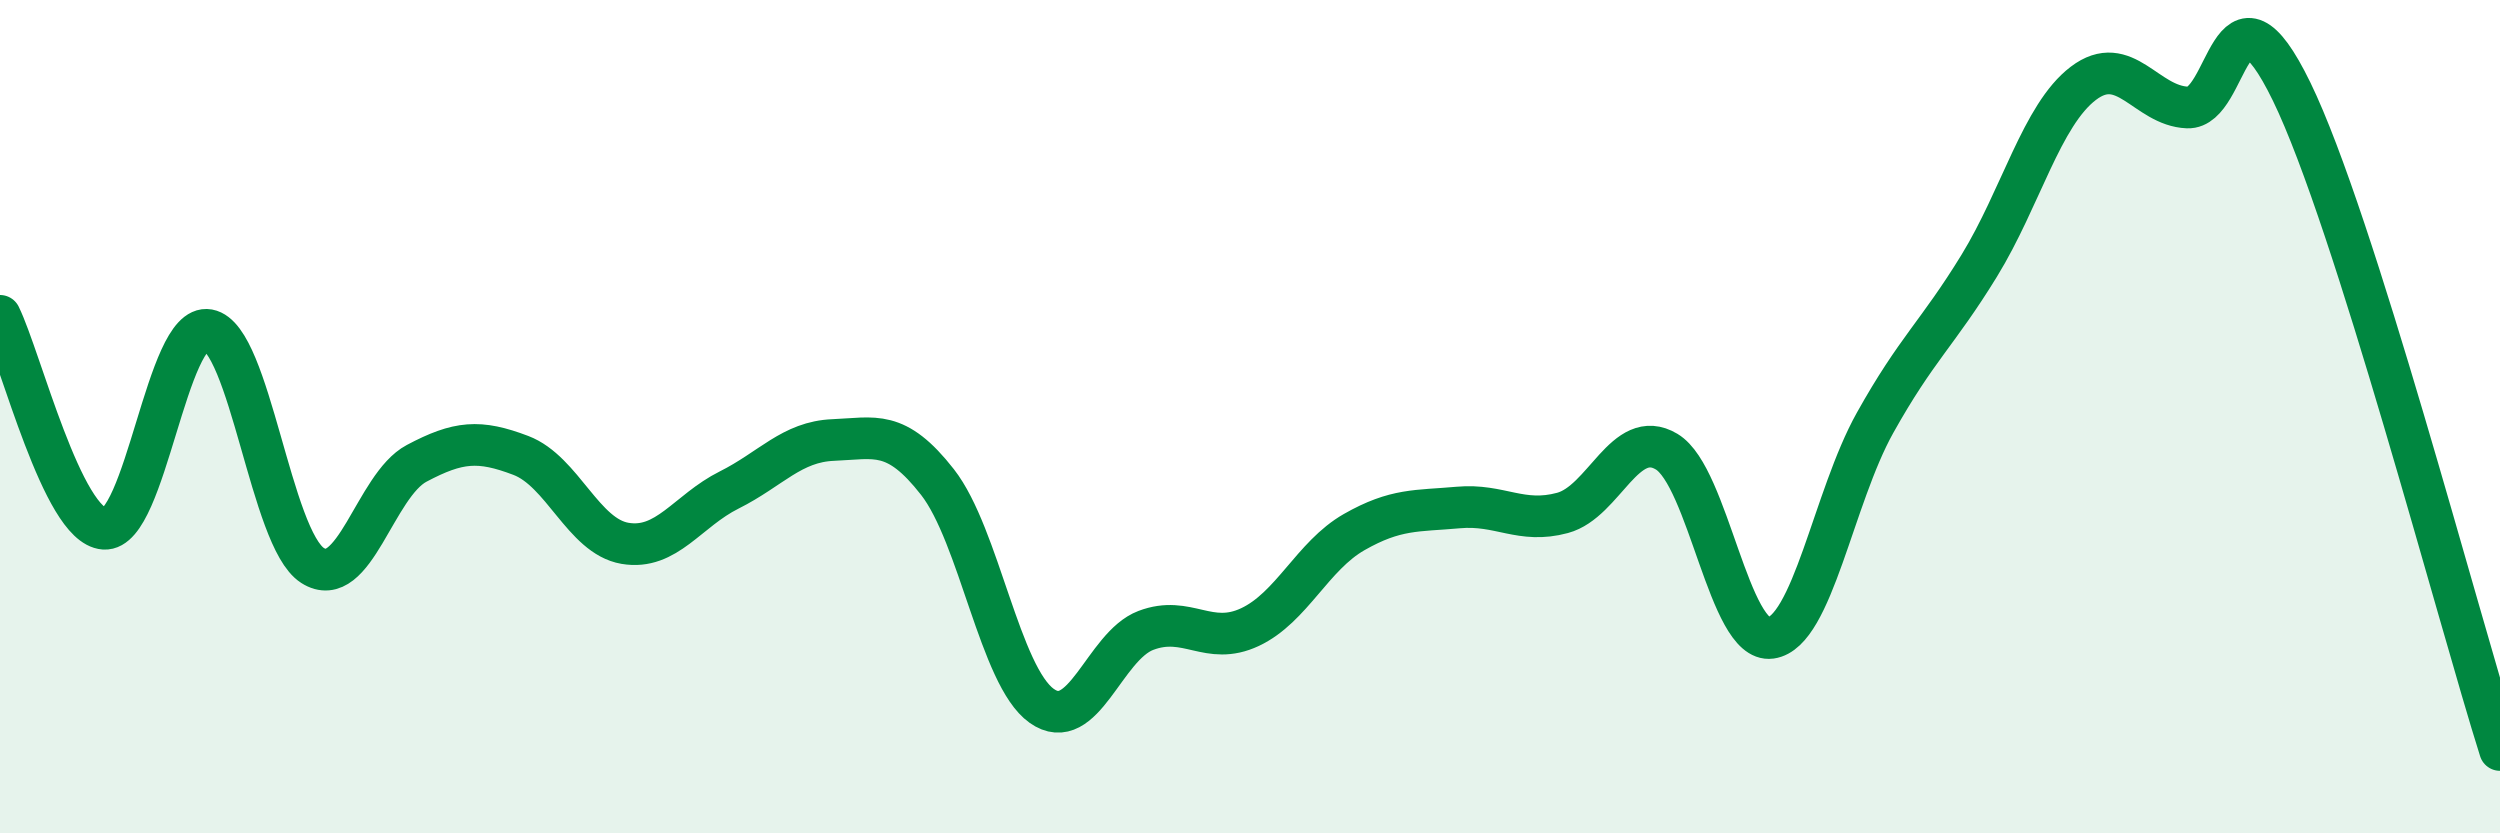 
    <svg width="60" height="20" viewBox="0 0 60 20" xmlns="http://www.w3.org/2000/svg">
      <path
        d="M 0,7.58 C 0.5,8.6 1.5,12.62 2.5,12.69 C 3.5,12.76 4,7.74 5,7.92 C 6,8.1 6.5,12.93 7.5,13.57 C 8.5,14.21 9,11.65 10,11.12 C 11,10.59 11.5,10.55 12.5,10.93 C 13.5,11.31 14,12.87 15,13.04 C 16,13.21 16.5,12.26 17.5,11.76 C 18.5,11.26 19,10.6 20,10.56 C 21,10.52 21.5,10.29 22.5,11.57 C 23.5,12.85 24,16.23 25,16.94 C 26,17.65 26.5,15.51 27.5,15.13 C 28.5,14.75 29,15.52 30,15.05 C 31,14.58 31.5,13.34 32.5,12.77 C 33.5,12.2 34,12.27 35,12.18 C 36,12.09 36.5,12.58 37.5,12.31 C 38.5,12.04 39,10.24 40,10.84 C 41,11.44 41.5,15.45 42.5,15.31 C 43.5,15.17 44,11.94 45,10.15 C 46,8.36 46.5,8.01 47.5,6.38 C 48.5,4.75 49,2.76 50,2 C 51,1.24 51.5,2.54 52.5,2.58 C 53.5,2.62 53.5,-0.88 55,2.2 C 56.5,5.28 59,14.84 60,18L60 20L0 20Z"
        fill="#008740"
        opacity="0.1"
        stroke-linecap="round"
        stroke-linejoin="round"
      />
      <path
        d="M 0,7.58 C 0.5,8.6 1.5,12.62 2.5,12.69 C 3.5,12.76 4,7.74 5,7.92 C 6,8.1 6.5,12.93 7.5,13.57 C 8.5,14.21 9,11.65 10,11.12 C 11,10.59 11.5,10.55 12.5,10.93 C 13.5,11.31 14,12.87 15,13.04 C 16,13.21 16.5,12.26 17.5,11.76 C 18.5,11.26 19,10.6 20,10.56 C 21,10.52 21.5,10.29 22.5,11.57 C 23.5,12.85 24,16.23 25,16.94 C 26,17.65 26.5,15.51 27.5,15.13 C 28.5,14.75 29,15.52 30,15.05 C 31,14.58 31.5,13.34 32.5,12.77 C 33.5,12.2 34,12.27 35,12.18 C 36,12.09 36.5,12.58 37.5,12.31 C 38.5,12.04 39,10.24 40,10.84 C 41,11.44 41.5,15.45 42.5,15.31 C 43.5,15.17 44,11.94 45,10.15 C 46,8.36 46.5,8.01 47.5,6.38 C 48.5,4.75 49,2.76 50,2 C 51,1.24 51.5,2.54 52.5,2.58 C 53.5,2.62 53.5,-0.88 55,2.2 C 56.5,5.28 59,14.84 60,18"
        stroke="#008740"
        stroke-width="1"
        fill="none"
        stroke-linecap="round"
        stroke-linejoin="round"
      />
    </svg>
  